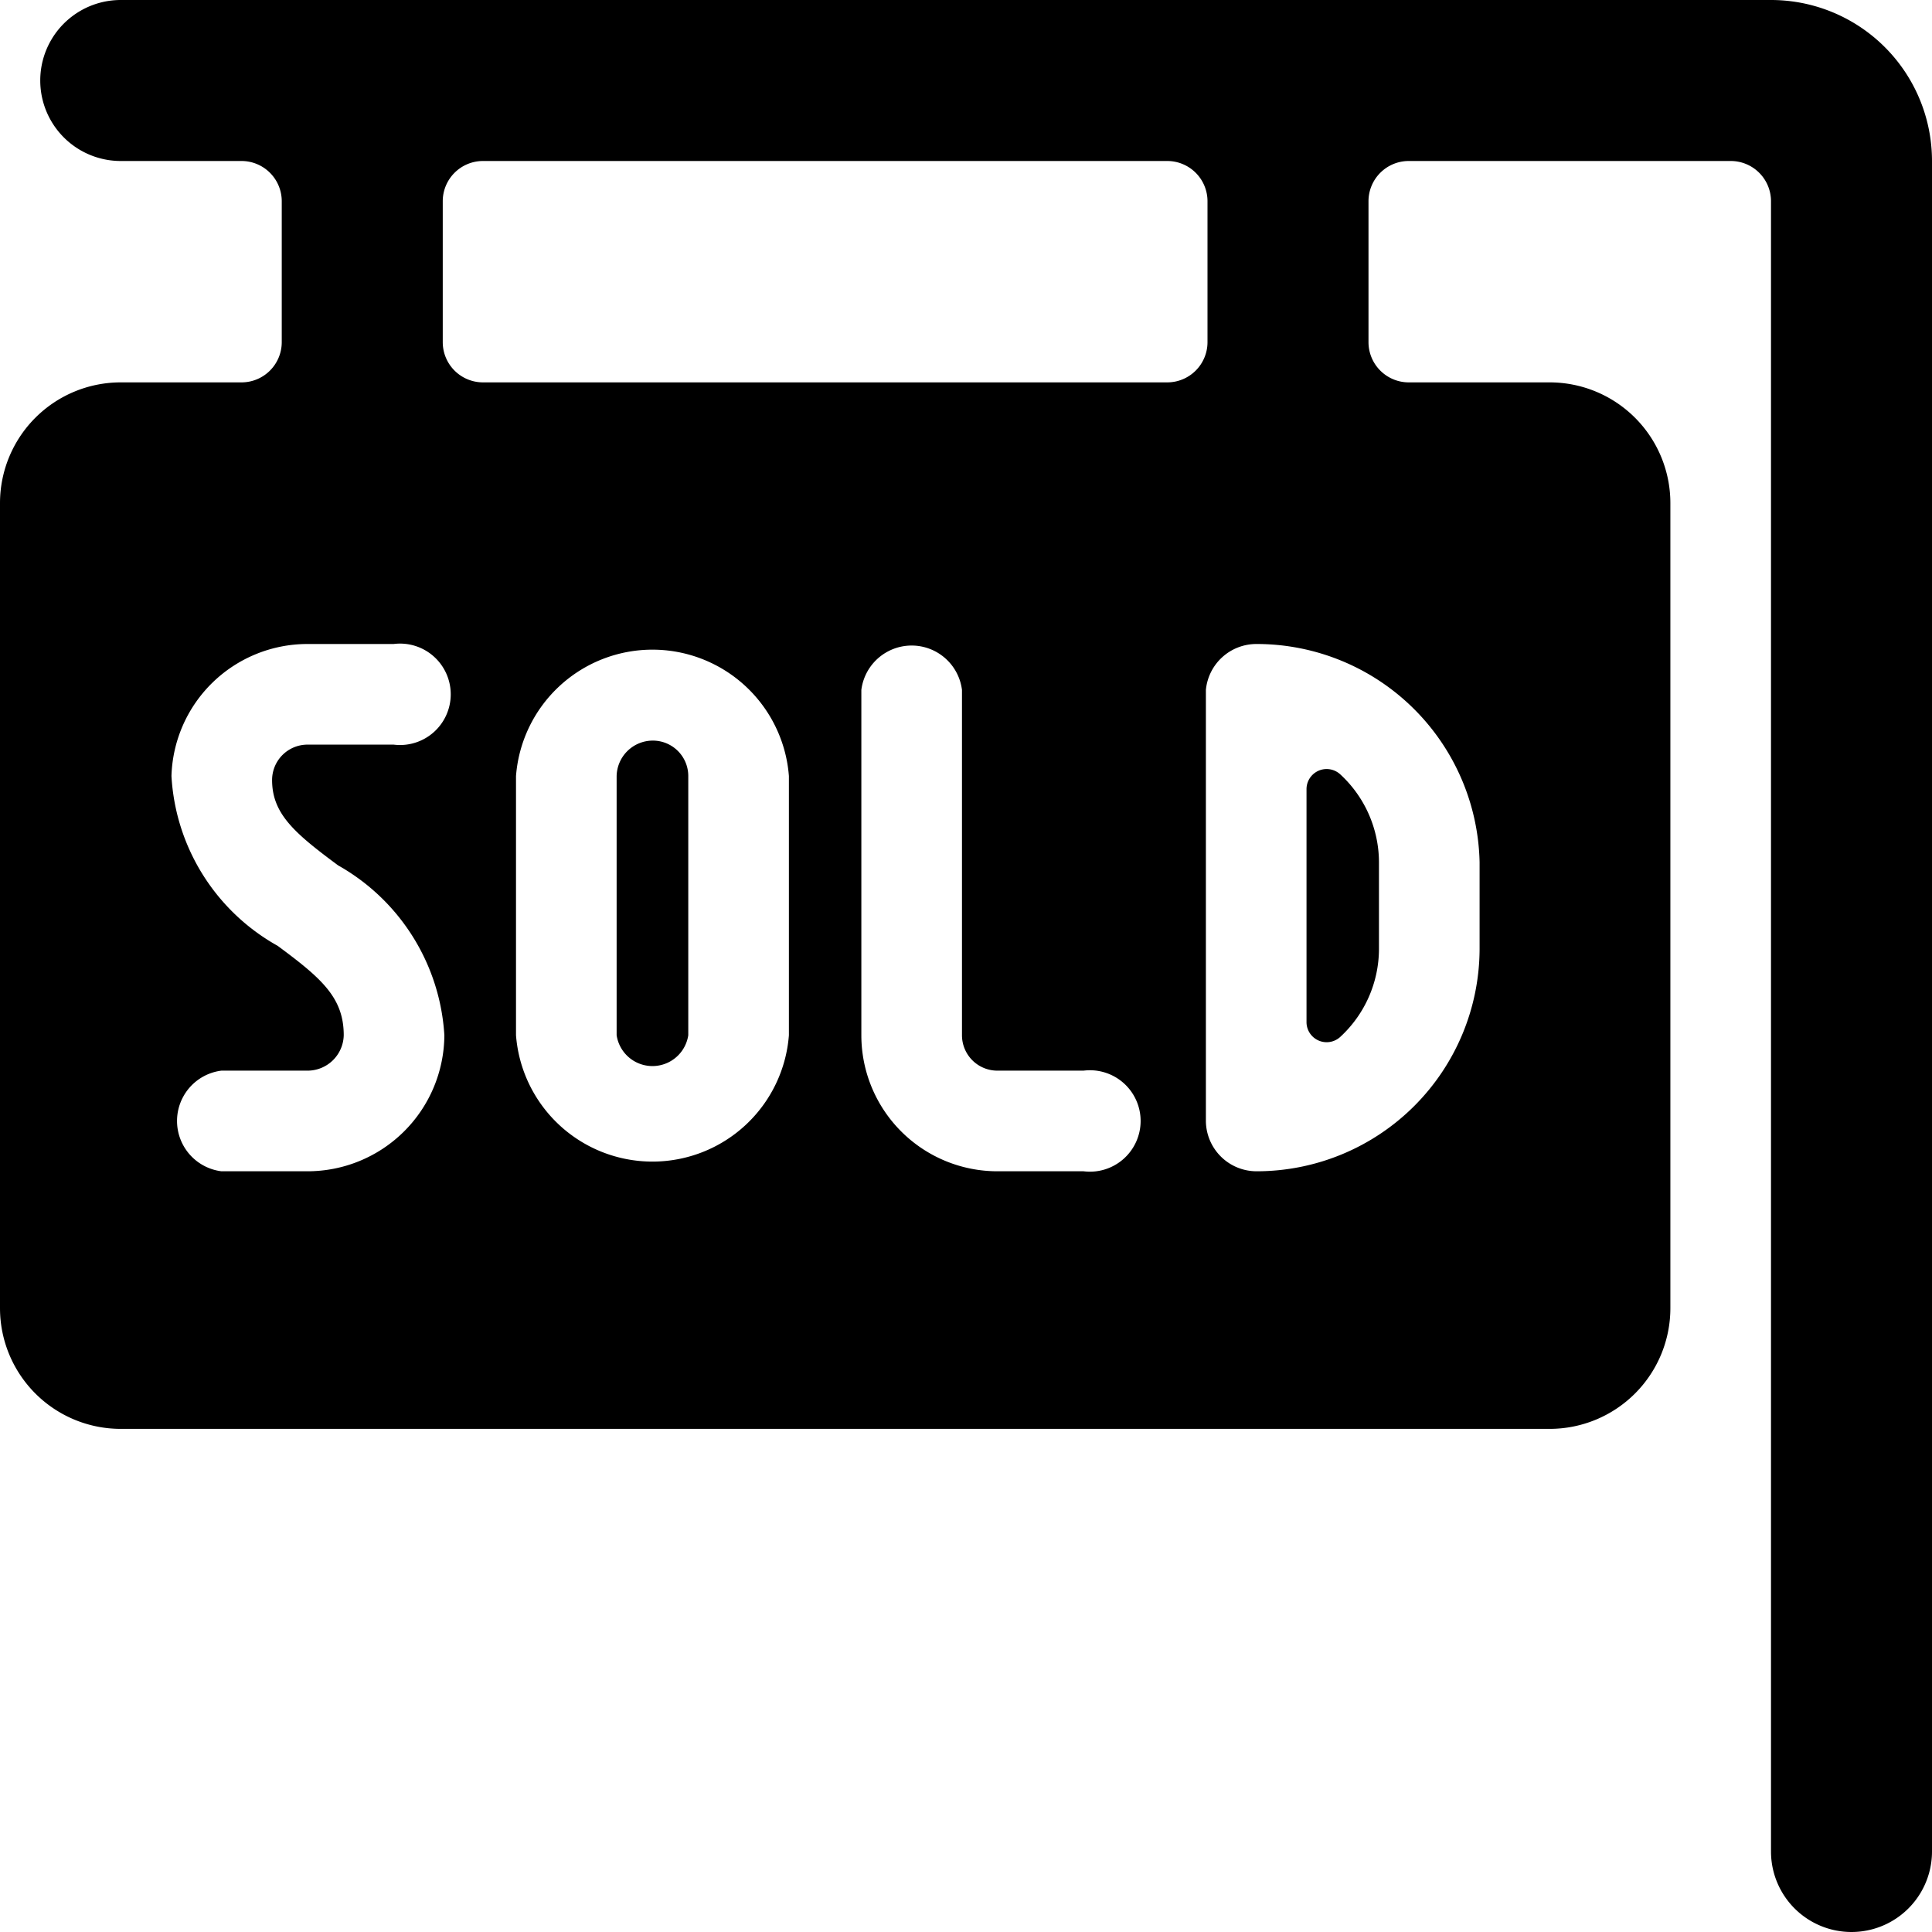 <svg xmlns="http://www.w3.org/2000/svg" viewBox="0 0 24 24"><g><path d="M17.13 11.79v-1.08a1.49 1.49 0 0 0 -0.48 -1.09 0.25 0.25 0 0 0 -0.42 0.18v2.9a0.25 0.25 0 0 0 0.42 0.18 1.49 1.49 0 0 0 0.48 -1.09Z" fill="#000000" stroke-width="1"></path><path d="M8.11 9.2a0.45 0.45 0 0 0 -0.45 0.44v3.22a0.45 0.45 0 0 0 0.89 0V9.64a0.44 0.44 0 0 0 -0.44 -0.44Z" fill="#000000" stroke-width="1"></path><path d="M24 2a2 2 0 0 0 -2 -2H1.5a1 1 0 0 0 0 2H3a0.5 0.5 0 0 1 0.5 0.5v1.75a0.5 0.5 0 0 1 -0.5 0.5H1.5A1.5 1.5 0 0 0 0 6.25v10a1.5 1.5 0 0 0 1.5 1.5h17.75a1.5 1.5 0 0 0 1.5 -1.5v-10a1.5 1.5 0 0 0 -1.5 -1.5H17.5a0.5 0.5 0 0 1 -0.5 -0.5V2.5a0.5 0.5 0 0 1 0.5 -0.5h4a0.5 0.5 0 0 1 0.5 0.5V23a1 1 0 0 0 2 0Zm-18.5 0.5A0.5 0.5 0 0 1 6 2h8.5a0.5 0.5 0 0 1 0.5 0.5v1.75a0.5 0.5 0 0 1 -0.5 0.5H6a0.5 0.5 0 0 1 -0.5 -0.5Zm-1.3 8.25a2.6 2.6 0 0 1 1.32 2.11 1.7 1.7 0 0 1 -1.7 1.69H2.75a0.63 0.63 0 0 1 0 -1.25h1.07a0.45 0.45 0 0 0 0.45 -0.44c0 -0.47 -0.28 -0.71 -0.82 -1.11a2.58 2.58 0 0 1 -1.32 -2.11A1.69 1.69 0 0 1 3.82 8h1.07a0.63 0.63 0 1 1 0 1.25H3.82a0.44 0.44 0 0 0 -0.44 0.44c0 0.42 0.28 0.66 0.82 1.06Zm5.6 2.11a1.7 1.7 0 0 1 -3.39 0V9.64a1.7 1.7 0 0 1 3.39 0Zm3.66 1.69h-1.07a1.69 1.69 0 0 1 -1.69 -1.69V8.57a0.63 0.63 0 0 1 1.25 0v4.29a0.44 0.44 0 0 0 0.44 0.44h1.07a0.63 0.63 0 1 1 0 1.25Zm4.92 -3.84v1.08a2.77 2.77 0 0 1 -2.77 2.76 0.63 0.63 0 0 1 -0.63 -0.62V8.57a0.63 0.63 0 0 1 0.63 -0.57 2.77 2.77 0 0 1 2.77 2.71Z" fill="#000000" stroke-width="1"></path></g></svg>